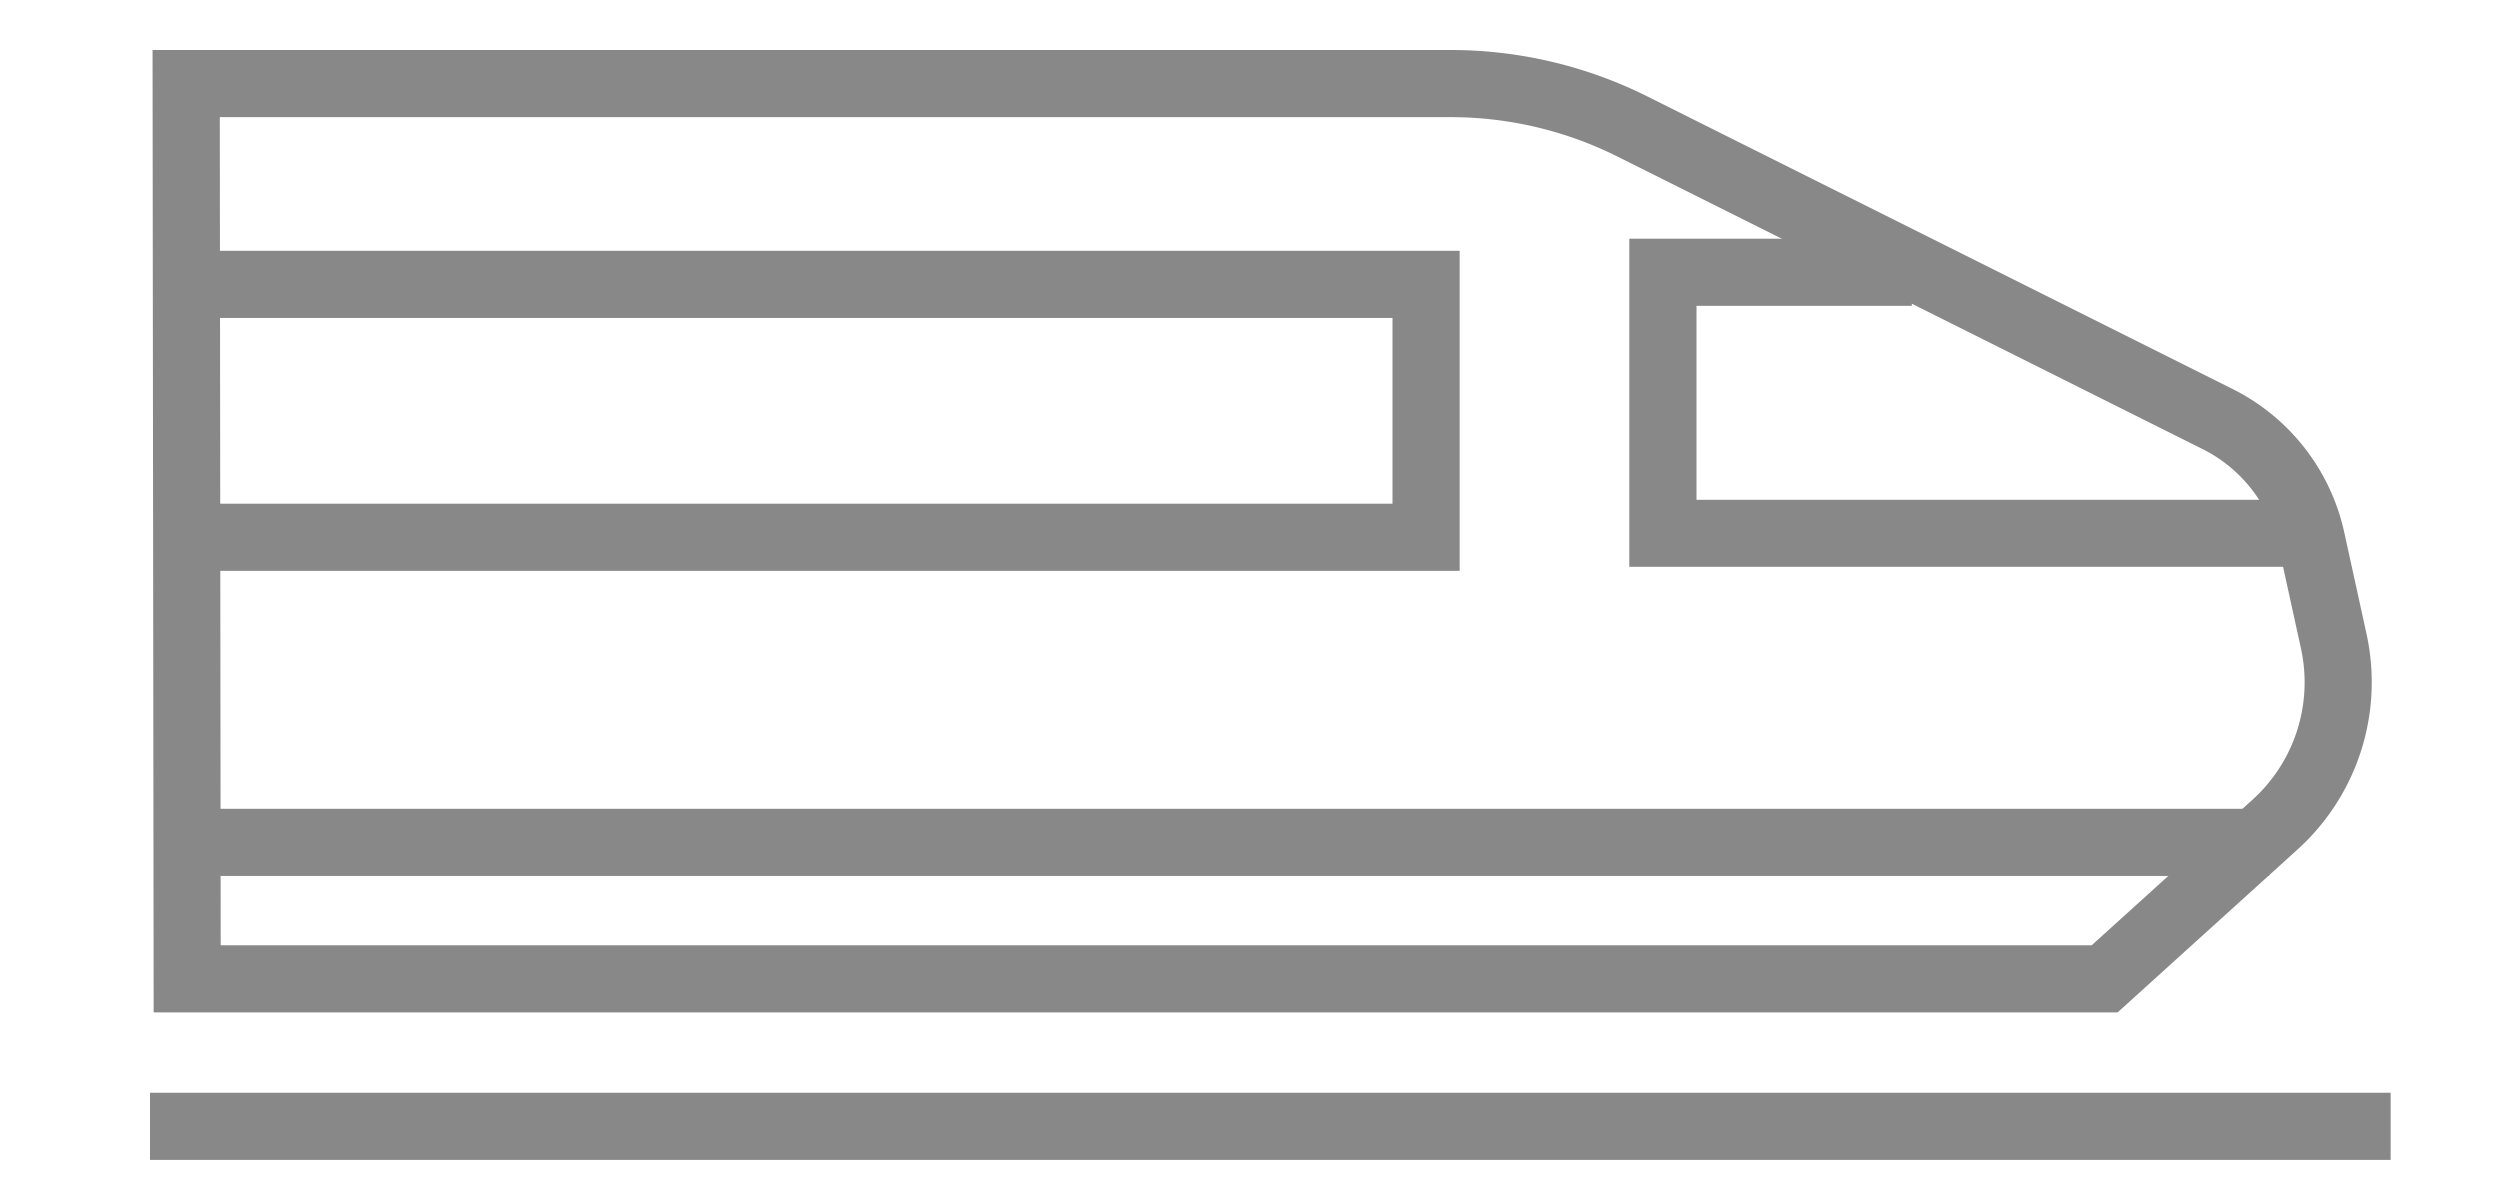 <svg id="ico_ktx" xmlns="http://www.w3.org/2000/svg" width="50" height="24" viewBox="0 0 50 24">
  <rect id="area" width="50" height="24" fill="#fff" opacity="0"/>
  <g id="ktx">
    <path id="패스_85016" data-name="패스 85016" d="M39.471,19.248H.192L.17,0H26.142a8.8,8.8,0,0,1,3.917.925L41.765,6.777a4.212,4.212,0,0,1,2.241,2.879l.445,2.03a4.513,4.513,0,0,1-1.377,4.3ZM1.533,17.905H38.953l3.219-2.913a3.166,3.166,0,0,0,.967-3.019l-.445-2.03a2.876,2.876,0,0,0-1.53-1.965L29.458,2.126a7.455,7.455,0,0,0-3.316-.783H1.515Z" transform="translate(2.881 1)" fill="#888"/>
    <path id="패스_85017" data-name="패스 85017" d="M113.38,19.34h-13.2V12.778h5.65v1.343h-4.306V18H113.38Z" transform="translate(-67.594 -8.004)" fill="#888"/>
    <path id="패스_85018" data-name="패스 85018" d="M27.726,19.995H2.175V18.652H26.383V14.937H2.255V13.594H27.726Z" transform="translate(1.467 -8.578)" fill="#888"/>
    <rect id="사각형_1073" data-name="사각형 1073" width="41.26" height="1.343" transform="translate(4.125 16.176)" fill="#888"/>
    <rect id="사각형_1074" data-name="사각형 1074" width="44.813" height="22.199" transform="translate(3 1)" fill="none"/>
    <rect id="사각형_1072" data-name="사각형 1072" width="44.813" height="1.343" transform="translate(3 21.855)" fill="#888"/>
  </g>
</svg>
